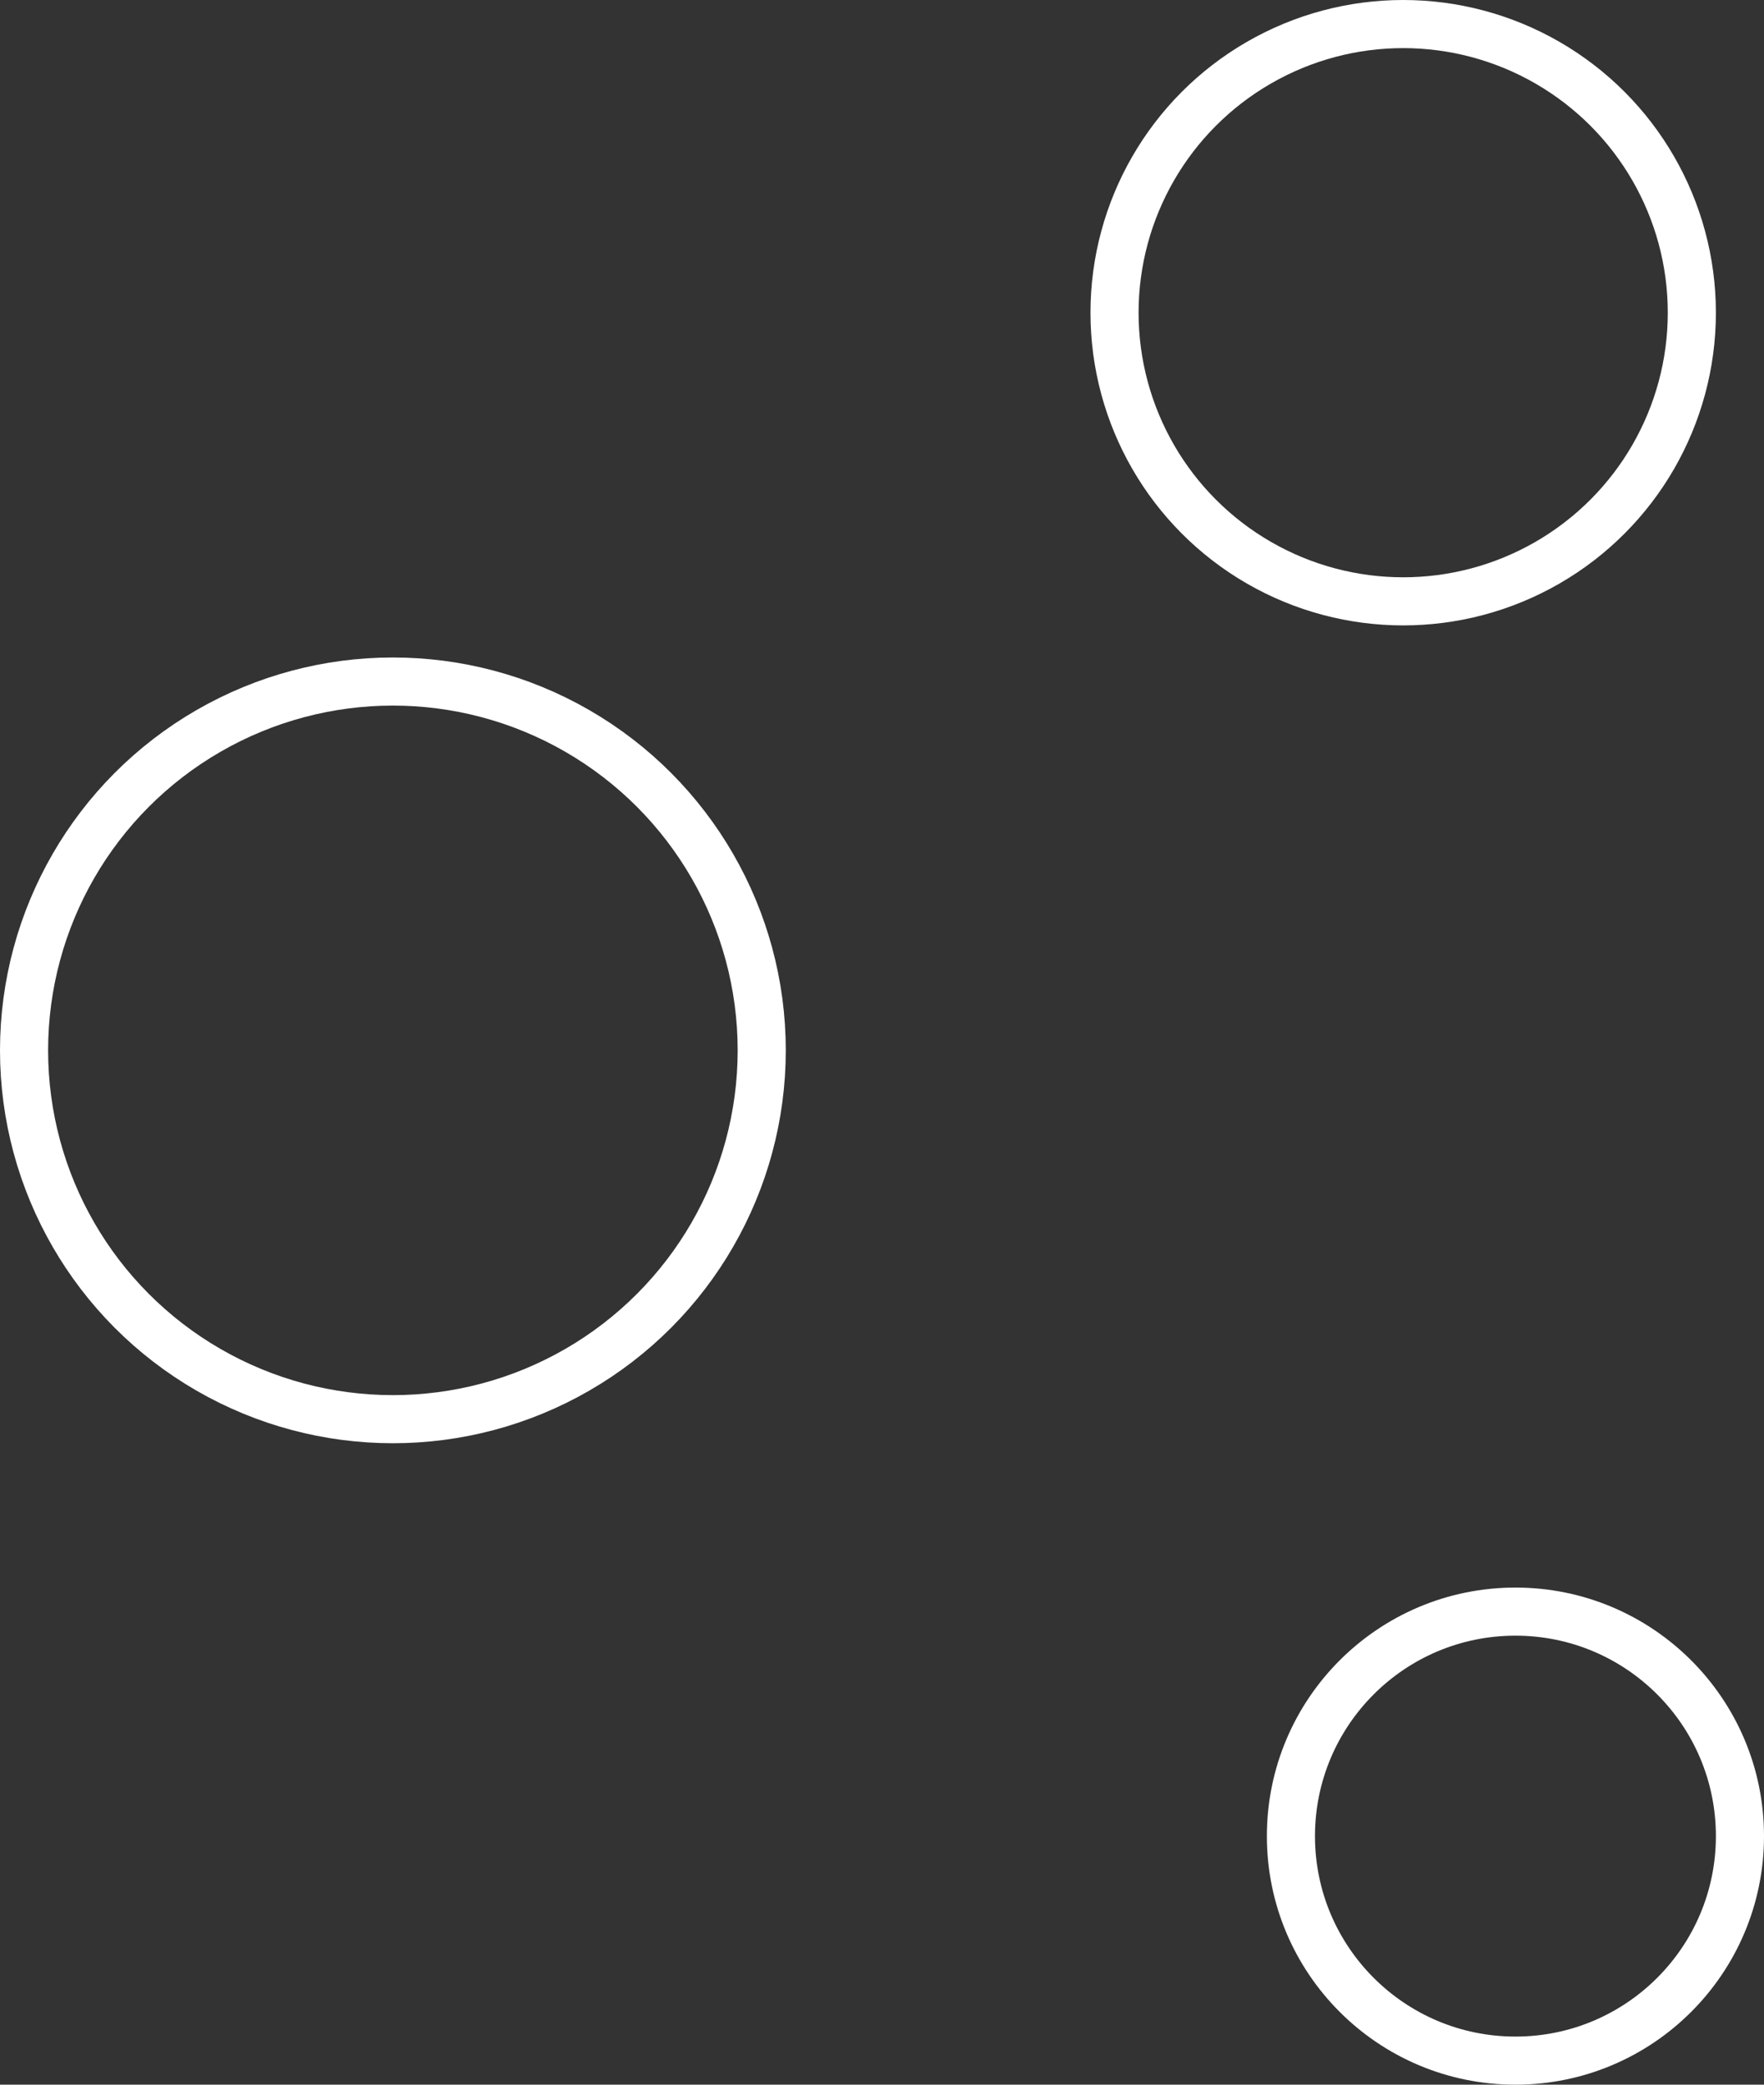 <svg width="110" height="130" viewBox="0 0 110 130" fill="none" xmlns="http://www.w3.org/2000/svg">
<rect x="0" y="0" width="110" height="130" fill="#333333" stroke="none"/>
<circle cx="24.5" cy="65.5" r="23" stroke="white" stroke-width="3"/>
<circle cx="94.5" cy="114.5" r="14" stroke="white" stroke-width="3"/>
<circle cx="87.5" cy="19.5" r="18" stroke="white" stroke-width="3"/>
</svg>
